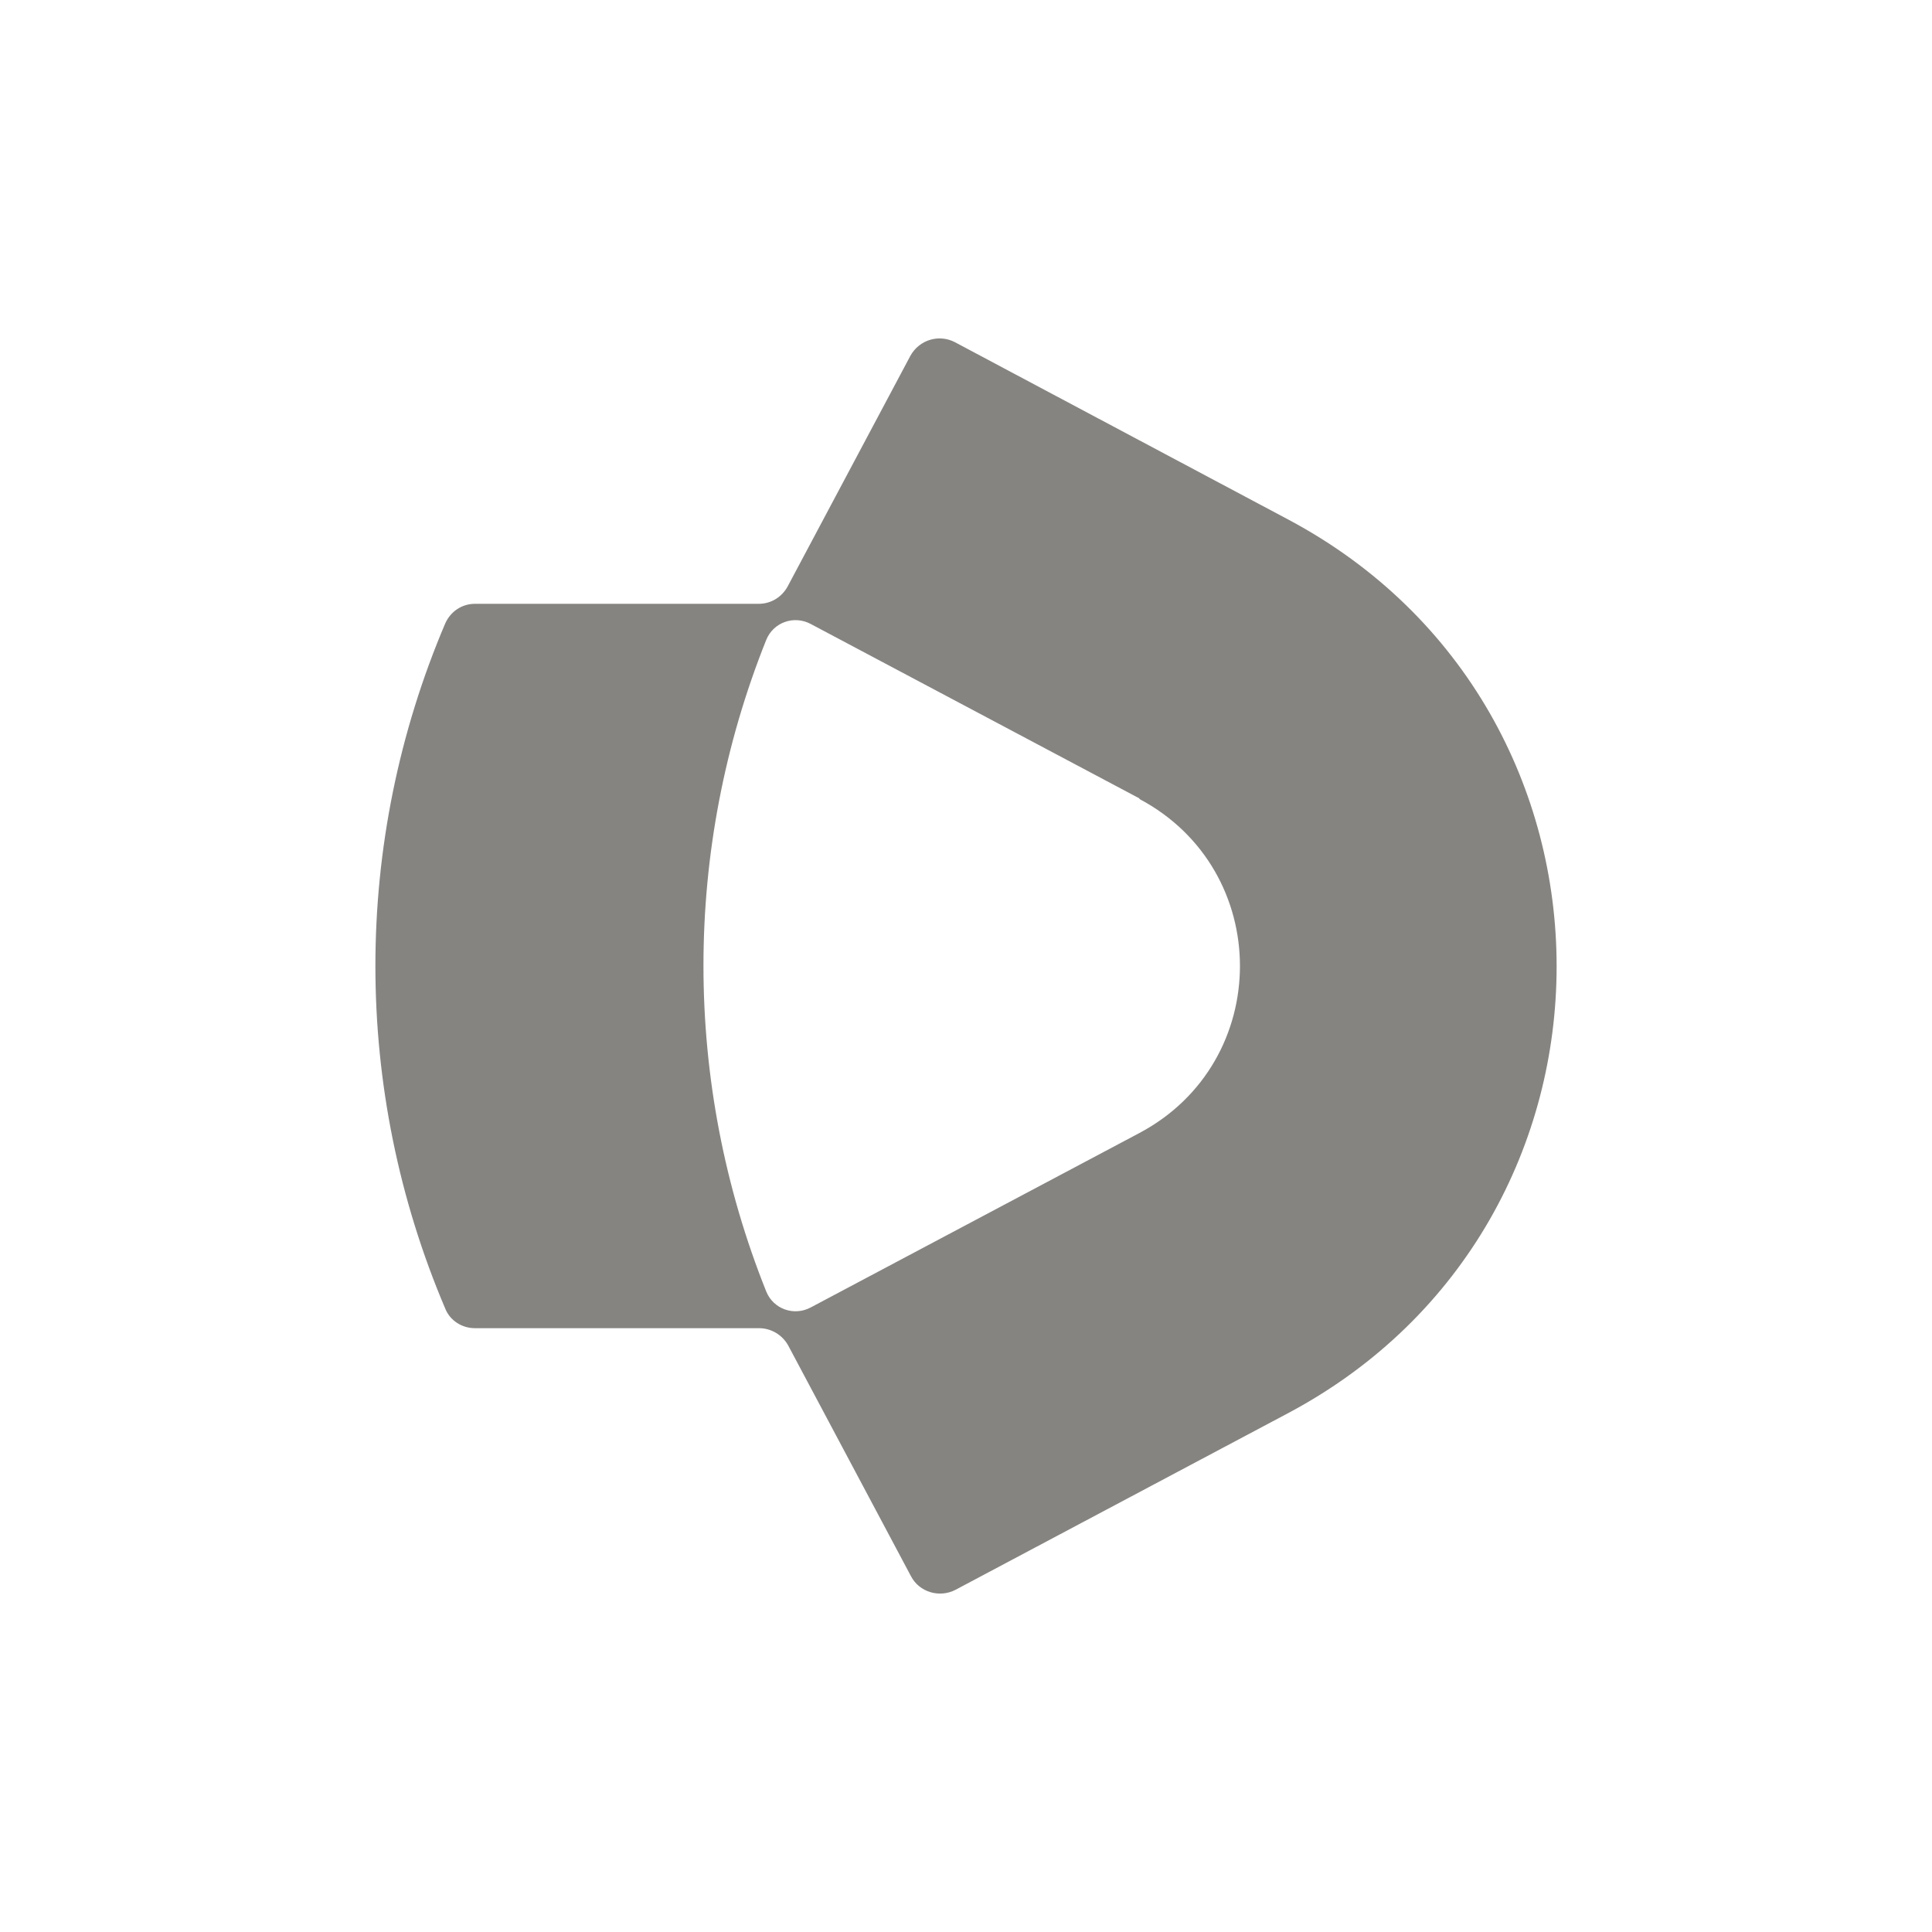<svg width="56" height="56" viewBox="0 0 56 56" fill="none" xmlns="http://www.w3.org/2000/svg">
<path fill-rule="evenodd" clip-rule="evenodd" d="M33.026 23.159C36.912 25.223 36.912 30.777 33.026 32.841L23.499 37.897C23.017 38.155 22.416 37.948 22.209 37.432C19.784 31.379 19.784 24.604 22.209 18.55C22.416 18.035 23.017 17.828 23.499 18.086L33.026 23.142V23.159ZM22.828 17.003C22.656 17.312 22.347 17.502 21.986 17.502H13.766C13.387 17.502 13.06 17.725 12.906 18.069C10.206 24.415 10.206 31.585 12.906 37.931C13.043 38.275 13.387 38.498 13.766 38.498H22.003C22.347 38.498 22.673 38.688 22.845 38.997L26.405 45.687C26.646 46.151 27.23 46.323 27.695 46.082L37.342 40.958C47.712 35.438 47.712 20.58 37.342 15.06L27.678 9.918C27.213 9.677 26.646 9.849 26.388 10.313L22.828 17.003Z" fill="#868481"/>
</svg>
